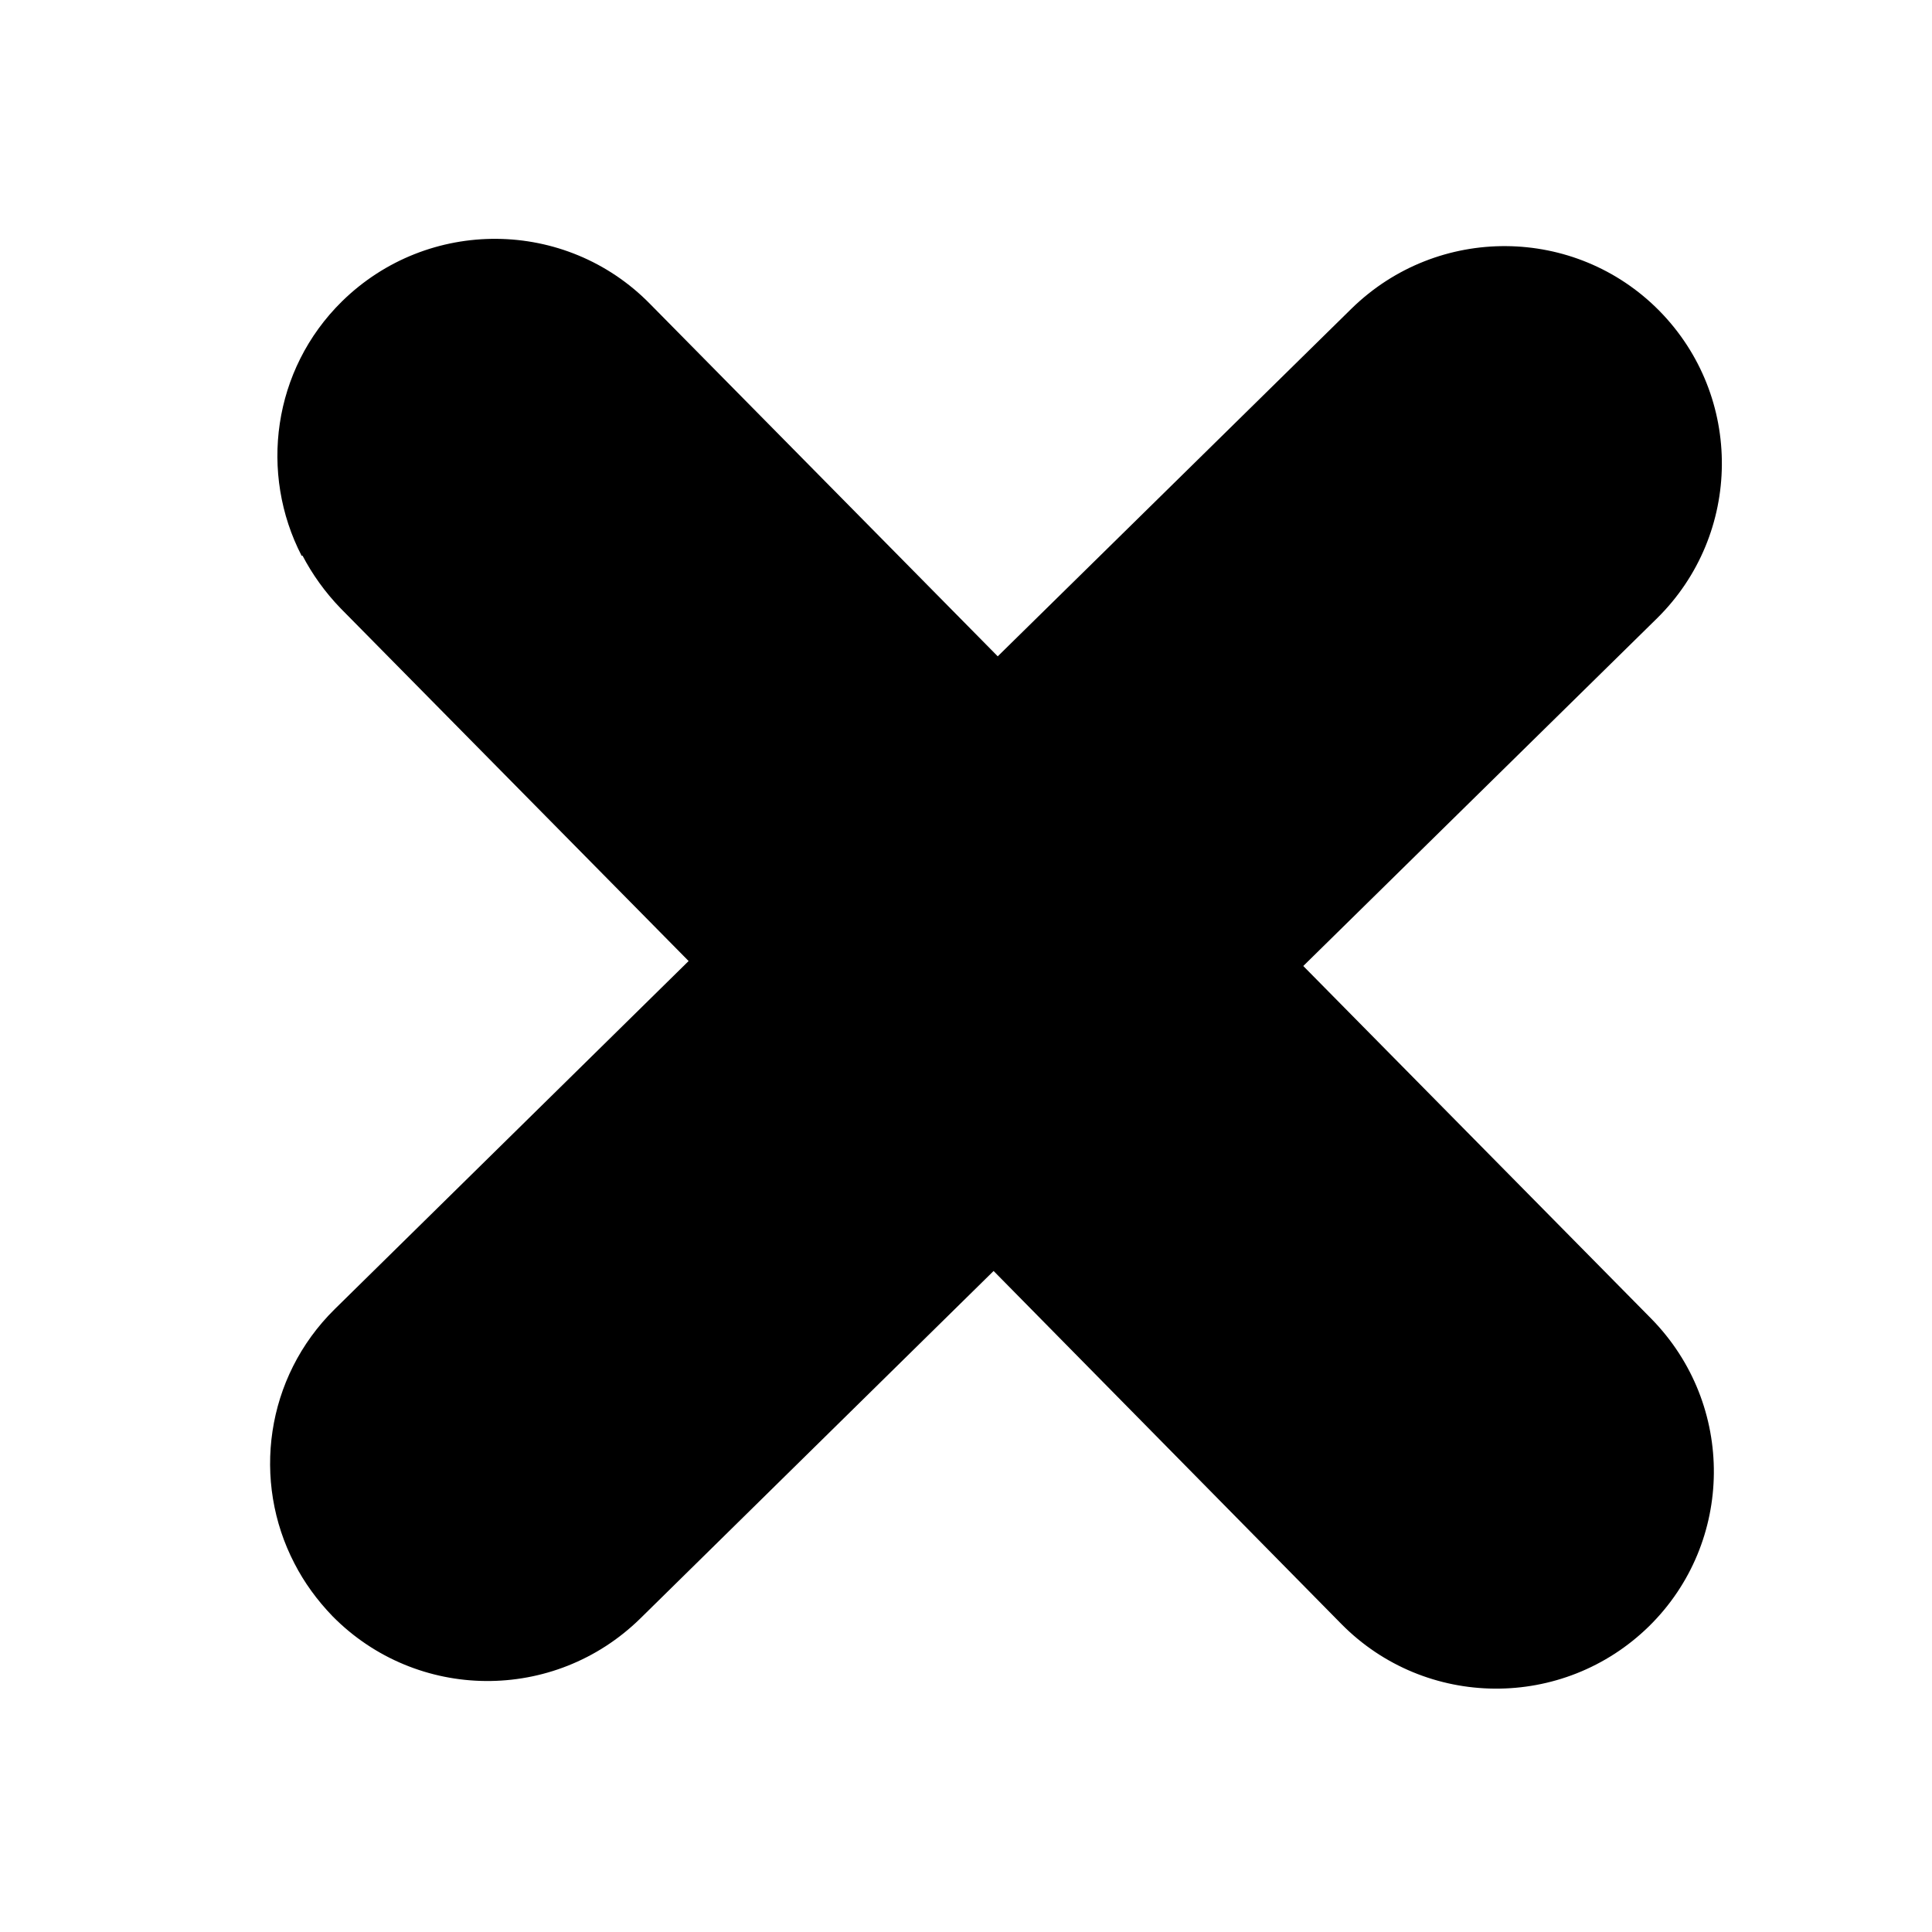 <svg xmlns="http://www.w3.org/2000/svg" width="7" height="7" viewBox="0 0 7 7" fill="none"><path d="M1.096 2.013C1.131 2.08 1.177 2.145 1.234 2.204L2.495 3.482L1.213 4.743C0.961 4.991 0.912 5.367 1.067 5.665C1.102 5.733 1.148 5.797 1.205 5.856C1.51 6.165 2.008 6.17 2.32 5.864L3.6 4.605L4.86 5.884C5.165 6.193 5.664 6.197 5.975 5.892C6.284 5.588 6.289 5.09 5.983 4.778L4.722 3.5L6.004 2.24C6.313 1.935 6.318 1.437 6.012 1.126C5.707 0.817 5.209 0.813 4.897 1.118L3.615 2.378L2.354 1.1C2.05 0.791 1.551 0.786 1.239 1.092C0.987 1.34 0.939 1.716 1.093 2.014L1.096 2.013Z" fill="black"></path></svg>